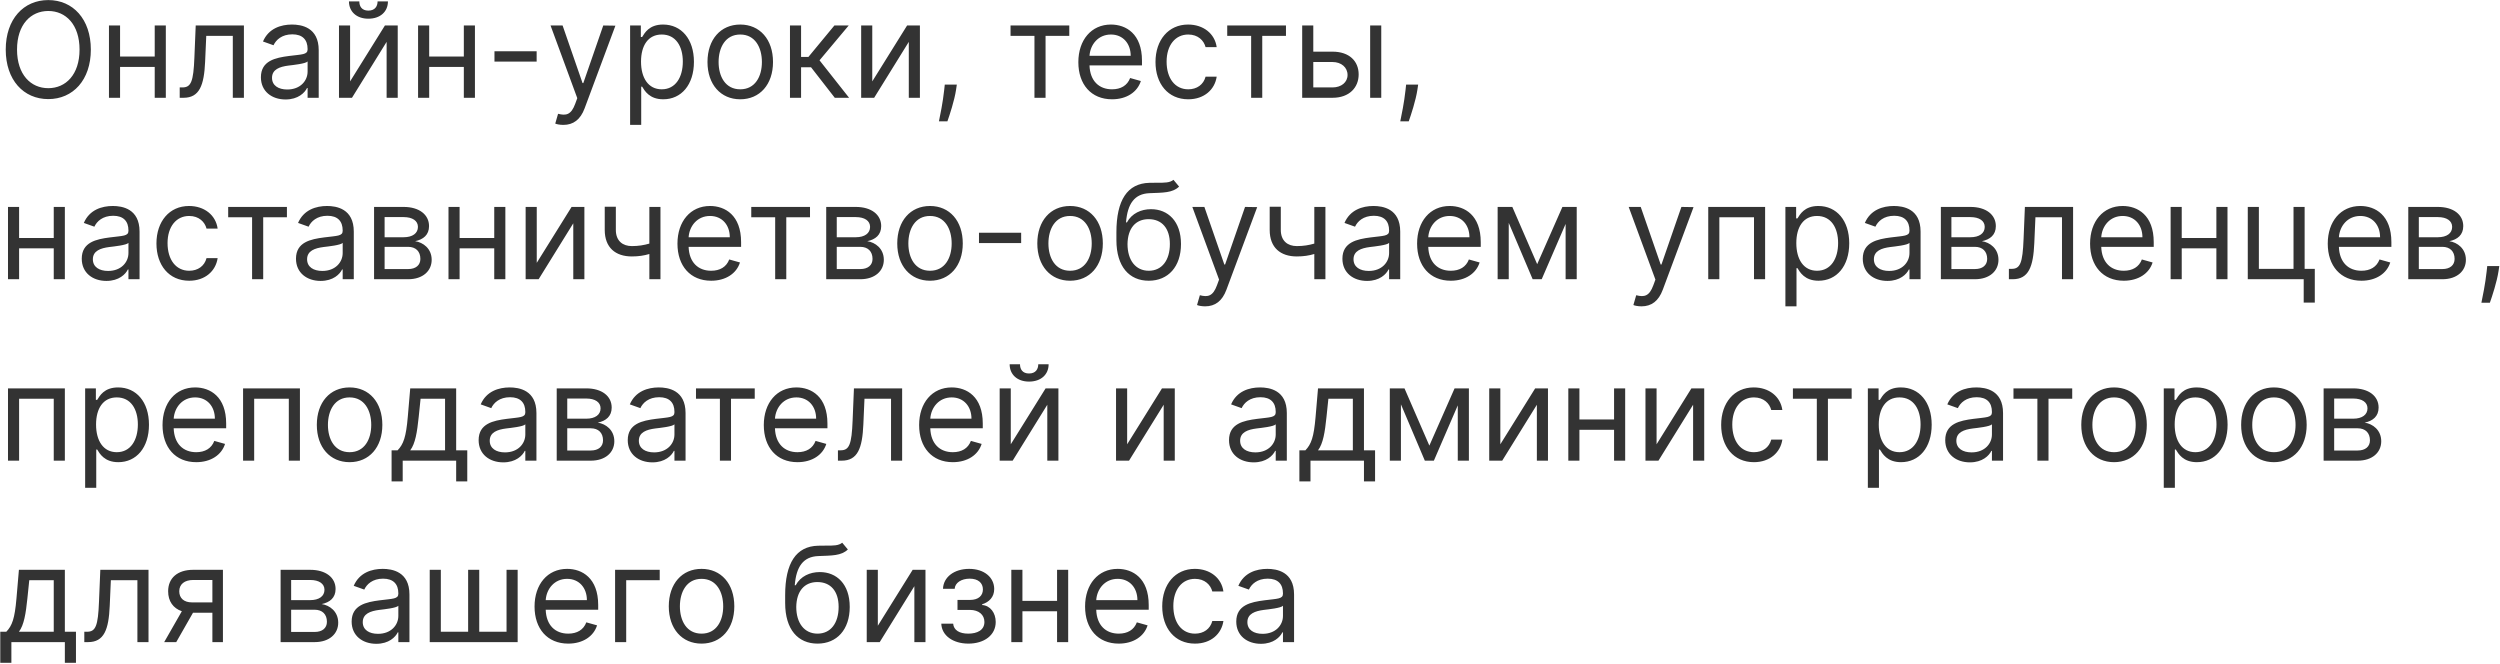 <?xml version="1.0" encoding="UTF-8"?> <svg xmlns="http://www.w3.org/2000/svg" width="2301" height="611" viewBox="0 0 2301 611" fill="none"> <path d="M83.608 45.636C83.608 17.562 67.145 0.06 44.443 0.06C21.741 0.06 5.278 17.562 5.278 45.636C5.278 73.71 21.741 91.213 44.443 91.213C67.145 91.213 83.608 73.71 83.608 45.636ZM73.21 45.636C73.21 68.685 60.56 81.162 44.443 81.162C28.327 81.162 15.676 68.685 15.676 45.636C15.676 22.588 28.327 10.111 44.443 10.111C60.56 10.111 73.21 22.588 73.21 45.636ZM110.512 23.454H100.288V90H110.512V61.58H142.398V90H152.623V23.454H142.398V52.048H110.512V23.454ZM165.403 90H168.869C183.599 90 187.845 78.562 188.798 56.727L189.838 32.986H214.273V90H224.497V23.454H180.134L178.92 52.915C178.054 75.27 175.801 80.469 167.83 80.469H165.403V90ZM262.839 91.56C274.45 91.56 280.515 85.321 282.594 80.989H283.114V90H293.339V46.156C293.339 25.014 277.222 22.588 268.731 22.588C258.68 22.588 247.242 26.054 242.043 38.185L251.748 41.651C254.001 36.798 259.33 31.599 269.077 31.599C278.479 31.599 283.114 36.582 283.114 45.117V45.463C283.114 50.402 278.089 49.969 265.958 51.528C253.611 53.131 240.137 55.861 240.137 71.111C240.137 84.108 250.188 91.56 262.839 91.56ZM264.398 82.375C256.254 82.375 250.362 78.736 250.362 71.631C250.362 63.832 257.467 61.406 265.438 60.367C269.771 59.847 281.381 58.633 283.114 56.554V65.912C283.114 74.23 276.529 82.375 264.398 82.375ZM322.225 74.923V23.454H312.001V90H323.958L355.844 38.531V90H366.069V23.454H354.285L322.225 74.923ZM347.526 1.273C347.526 5.778 345.1 9.764 339.035 9.764C332.969 9.764 330.716 5.778 330.716 1.273H321.185C321.185 10.631 328.117 17.216 339.035 17.216C350.126 17.216 357.057 10.631 357.057 1.273H347.526ZM395.02 23.454H384.795V90H395.02V61.58H426.906V90H437.131V23.454H426.906V52.048H395.02V23.454ZM493.928 47.196H455.11V56.727H493.928V47.196ZM518.504 114.955C527.732 114.955 534.23 110.059 538.086 99.704L566.42 23.628L555.242 23.454L536.873 76.483H536.18L517.811 23.454H506.72L531.328 90.347L529.421 95.546C525.695 105.683 521.103 106.636 513.651 104.73L511.052 113.741C512.092 114.261 515.038 114.955 518.504 114.955ZM579.948 114.955H590.172V79.776H591.039C593.292 83.415 597.624 91.386 610.448 91.386C627.084 91.386 638.695 78.043 638.695 56.901C638.695 35.932 627.084 22.588 610.275 22.588C597.277 22.588 593.292 30.56 591.039 34.026H589.826V23.454H579.948V114.955ZM589.999 56.727C589.999 41.824 596.584 31.773 609.061 31.773C622.059 31.773 628.471 42.69 628.471 56.727C628.471 70.938 621.885 82.202 609.061 82.202C596.757 82.202 589.999 71.804 589.999 56.727ZM681.326 91.386C699.348 91.386 711.479 77.696 711.479 57.074C711.479 36.278 699.348 22.588 681.326 22.588C663.303 22.588 651.172 36.278 651.172 57.074C651.172 77.696 663.303 91.386 681.326 91.386ZM681.326 82.202C667.635 82.202 661.397 70.418 661.397 57.074C661.397 43.73 667.635 31.773 681.326 31.773C695.016 31.773 701.255 43.73 701.255 57.074C701.255 70.418 695.016 82.202 681.326 82.202ZM727.086 90H737.311V61.926H746.496L768.331 90H781.501L754.294 55.514L781.155 23.454H767.984L744.069 52.395H737.311V23.454H727.086V90ZM802.838 74.923V23.454H792.614V90H804.571L836.458 38.531V90H846.682V23.454H834.898L802.838 74.923ZM880.659 77.869H869.568L869.048 82.722C867.792 94.462 865.322 106.16 864.196 111.662H871.994C874.074 105.77 878.493 92.426 879.966 82.548L880.659 77.869ZM930.102 32.986H952.111V90H962.335V32.986H984.17V23.454H930.102V32.986ZM1023.53 91.386C1037.05 91.386 1046.92 84.628 1050.04 74.577L1040.17 71.804C1037.57 78.736 1031.54 82.202 1023.53 82.202C1011.53 82.202 1003.25 74.447 1002.78 60.193H1051.08V55.861C1051.08 31.079 1036.35 22.588 1022.49 22.588C1004.47 22.588 992.51 36.798 992.51 57.247C992.51 77.696 1004.29 91.386 1023.53 91.386ZM1002.78 51.355C1003.47 41.001 1010.79 31.773 1022.49 31.773C1033.58 31.773 1040.69 40.091 1040.69 51.355H1002.78ZM1093.67 91.386C1108.4 91.386 1118.11 82.375 1119.84 70.591H1109.61C1107.71 77.869 1101.64 82.202 1093.67 82.202C1081.54 82.202 1073.74 72.151 1073.74 56.727C1073.74 41.651 1081.71 31.773 1093.67 31.773C1102.68 31.773 1108.05 37.318 1109.61 43.383H1119.84C1118.11 30.906 1107.53 22.588 1093.5 22.588C1075.48 22.588 1063.52 36.798 1063.52 57.074C1063.52 77.003 1074.96 91.386 1093.67 91.386ZM1129.54 32.986H1151.55V90H1161.78V32.986H1183.61V23.454H1129.54V32.986ZM1208.75 47.543V23.454H1198.53V90H1226.43C1242.02 90 1250.51 80.469 1250.51 68.511C1250.51 56.381 1242.02 47.543 1226.43 47.543H1208.75ZM1261.09 90H1271.31V23.454H1261.09V90ZM1208.75 57.074H1226.43C1234.53 57.074 1240.29 62.013 1240.29 69.031C1240.29 75.746 1234.53 80.469 1226.43 80.469H1208.75V57.074ZM1305.28 77.869H1294.19L1293.67 82.722C1292.41 94.462 1289.94 106.16 1288.81 111.662H1296.61C1298.69 105.77 1303.11 92.426 1304.58 82.548L1305.28 77.869ZM17.582 190.455H7.358V257H17.582V228.58H49.469V257H59.693V190.455H49.469V219.048H17.582V190.455ZM97.948 258.56C109.559 258.56 115.624 252.321 117.704 247.989H118.224V257H128.448V213.156C128.448 192.014 112.332 189.588 103.84 189.588C93.789 189.588 82.352 193.054 77.153 205.185L86.857 208.651C89.11 203.798 94.439 198.599 104.187 198.599C113.588 198.599 118.224 203.582 118.224 212.116V212.463C118.224 217.402 113.198 216.969 101.067 218.528C88.72 220.131 75.246 222.861 75.246 238.111C75.246 251.108 85.298 258.56 97.948 258.56ZM99.508 249.375C91.363 249.375 85.471 245.736 85.471 238.631C85.471 230.832 92.576 228.406 100.548 227.366C104.88 226.847 116.491 225.634 118.224 223.554V232.912C118.224 241.23 111.638 249.375 99.508 249.375ZM174.144 258.386C188.874 258.386 198.579 249.375 200.312 237.591H190.087C188.181 244.869 182.116 249.202 174.144 249.202C162.013 249.202 154.215 239.151 154.215 223.727C154.215 208.651 162.187 198.773 174.144 198.773C183.155 198.773 188.528 204.318 190.087 210.384H200.312C198.579 197.906 188.008 189.588 173.971 189.588C155.948 189.588 143.991 203.798 143.991 224.074C143.991 244.003 155.428 258.386 174.144 258.386ZM210.016 199.986H232.025V257H242.249V199.986H264.084V190.455H210.016V199.986ZM295.126 258.56C306.737 258.56 312.802 252.321 314.882 247.989H315.401V257H325.626V213.156C325.626 192.014 309.509 189.588 301.018 189.588C290.967 189.588 279.529 193.054 274.33 205.185L284.035 208.651C286.288 203.798 291.617 198.599 301.365 198.599C310.766 198.599 315.401 203.582 315.401 212.116V212.463C315.401 217.402 310.376 216.969 298.245 218.528C285.898 220.131 272.424 222.861 272.424 238.111C272.424 251.108 282.475 258.56 295.126 258.56ZM296.686 249.375C288.541 249.375 282.649 245.736 282.649 238.631C282.649 230.832 289.754 228.406 297.725 227.366C302.058 226.847 313.669 225.634 315.401 223.554V232.912C315.401 241.23 308.816 249.375 296.686 249.375ZM344.288 257H375.654C389.171 257 397.316 249.375 397.316 239.151C397.316 228.71 389.388 223.077 382.066 221.994C389.561 220.435 394.89 216.232 394.89 208.131C394.89 197.516 385.792 190.455 371.495 190.455H344.288V257ZM353.992 247.642V227.193H375.654C382.673 227.193 386.918 231.396 386.918 238.284C386.918 244.089 382.673 247.642 375.654 247.642H353.992ZM353.992 218.355V199.812H371.495C379.683 199.812 384.665 203.235 384.665 208.824C384.665 214.759 379.683 218.355 371.495 218.355H353.992ZM423.018 190.455H412.794V257H423.018V228.58H454.904V257H465.129V190.455H454.904V219.048H423.018V190.455ZM494.026 241.923V190.455H483.801V257H495.759L527.645 205.531V257H537.869V190.455H526.085L494.026 241.923ZM607.892 190.455H597.667V224.204C592.728 225.634 587.659 226.5 581.551 226.5C573.233 226.5 566.821 221.821 566.821 211.597V190.281H556.596V211.597C556.596 227.886 566.474 236.031 581.551 236.031C587.833 236.031 592.858 235.208 597.667 233.778V257H607.892V190.455ZM654.551 258.386C668.069 258.386 677.946 251.628 681.066 241.577L671.188 238.804C668.588 245.736 662.566 249.202 654.551 249.202C642.551 249.202 634.276 241.447 633.799 227.193H682.105V222.861C682.105 198.08 667.375 189.588 653.512 189.588C635.489 189.588 623.532 203.798 623.532 224.247C623.532 244.696 635.316 258.386 654.551 258.386ZM633.799 218.355C634.493 208.001 641.814 198.773 653.512 198.773C664.603 198.773 671.708 207.091 671.708 218.355H633.799ZM691.463 199.986H713.472V257H723.696V199.986H745.532V190.455H691.463V199.986ZM760.446 257H791.812C805.329 257 813.474 249.375 813.474 239.151C813.474 228.71 805.546 223.077 798.224 221.994C805.719 220.435 811.048 216.232 811.048 208.131C811.048 197.516 801.95 190.455 787.653 190.455H760.446V257ZM770.15 247.642V227.193H791.812C798.831 227.193 803.077 231.396 803.077 238.284C803.077 244.089 798.831 247.642 791.812 247.642H770.15ZM770.15 218.355V199.812H787.653C795.841 199.812 800.824 203.235 800.824 208.824C800.824 214.759 795.841 218.355 787.653 218.355H770.15ZM855.986 258.386C874.009 258.386 886.139 244.696 886.139 224.074C886.139 203.278 874.009 189.588 855.986 189.588C837.963 189.588 825.832 203.278 825.832 224.074C825.832 244.696 837.963 258.386 855.986 258.386ZM855.986 249.202C842.295 249.202 836.057 237.418 836.057 224.074C836.057 210.73 842.295 198.773 855.986 198.773C869.676 198.773 875.915 210.73 875.915 224.074C875.915 237.418 869.676 249.202 855.986 249.202ZM939.872 214.196H901.053V223.727H939.872V214.196ZM984.896 258.386C1002.92 258.386 1015.05 244.696 1015.05 224.074C1015.05 203.278 1002.92 189.588 984.896 189.588C966.873 189.588 954.743 203.278 954.743 224.074C954.743 244.696 966.873 258.386 984.896 258.386ZM984.896 249.202C971.206 249.202 964.967 237.418 964.967 224.074C964.967 210.73 971.206 198.773 984.896 198.773C998.586 198.773 1004.82 210.73 1004.82 224.074C1004.82 237.418 998.586 249.202 984.896 249.202ZM1080.05 165.5C1076.8 168.229 1071.94 168.229 1065.14 168.186C1062.93 168.186 1060.51 168.186 1057.86 168.273C1037.59 168.793 1027.54 184.216 1027.54 213.849V220.955C1027.54 245.562 1039.49 258.386 1057.34 258.386C1075.15 258.386 1086.98 245.476 1086.98 224.594C1086.98 203.625 1074.98 192.534 1059.42 192.534C1050.28 192.534 1041.75 196.347 1037.24 204.665H1036.38C1037.76 187.509 1044.17 178.324 1058.04 177.804C1070.34 177.284 1079.18 177.631 1085.24 171.739L1080.05 165.5ZM1057.34 249.202C1045.21 249.202 1037.76 239.497 1037.76 224.594C1037.98 210.037 1045.3 201.719 1057.17 201.719C1069.34 201.719 1076.75 210.037 1076.75 224.594C1076.75 239.584 1069.39 249.202 1057.34 249.202ZM1109.2 281.955C1118.43 281.955 1124.93 277.059 1128.79 266.705L1157.12 190.628L1145.94 190.455L1127.57 243.483H1126.88L1108.51 190.455H1097.42L1122.03 257.347L1120.12 262.545C1116.39 272.683 1111.8 273.636 1104.35 271.73L1101.75 280.741C1102.79 281.261 1105.74 281.955 1109.2 281.955ZM1219.92 190.455H1209.69V224.204C1204.75 225.634 1199.68 226.5 1193.58 226.5C1185.26 226.5 1178.85 221.821 1178.85 211.597V190.281H1168.62V211.597C1168.62 227.886 1178.5 236.031 1193.58 236.031C1199.86 236.031 1204.88 235.208 1209.69 233.778V257H1219.92V190.455ZM1258.26 258.56C1269.87 258.56 1275.93 252.321 1278.01 247.989H1278.53V257H1288.76V213.156C1288.76 192.014 1272.64 189.588 1264.15 189.588C1254.1 189.588 1242.66 193.054 1237.46 205.185L1247.17 208.651C1249.42 203.798 1254.75 198.599 1264.5 198.599C1273.9 198.599 1278.53 203.582 1278.53 212.116V212.463C1278.53 217.402 1273.51 216.969 1261.38 218.528C1249.03 220.131 1235.56 222.861 1235.56 238.111C1235.56 251.108 1245.61 258.56 1258.26 258.56ZM1259.82 249.375C1251.67 249.375 1245.78 245.736 1245.78 238.631C1245.78 230.832 1252.89 228.406 1260.86 227.366C1265.19 226.847 1276.8 225.634 1278.53 223.554V232.912C1278.53 241.23 1271.95 249.375 1259.82 249.375ZM1335.32 258.386C1348.84 258.386 1358.72 251.628 1361.84 241.577L1351.96 238.804C1349.36 245.736 1343.34 249.202 1335.32 249.202C1323.32 249.202 1315.05 241.447 1314.57 227.193H1362.88V222.861C1362.88 198.08 1348.14 189.588 1334.28 189.588C1316.26 189.588 1304.3 203.798 1304.3 224.247C1304.3 244.696 1316.09 258.386 1335.32 258.386ZM1314.57 218.355C1315.26 208.001 1322.58 198.773 1334.28 198.773C1345.37 198.773 1352.48 207.091 1352.48 218.355H1314.57ZM1414.82 243.136L1391.95 190.455H1378.43V257H1388.65V205.141L1410.66 257H1418.98L1440.99 206.094V257H1451.21V190.455H1438.04L1414.82 243.136ZM1510.83 281.955C1520.05 281.955 1526.55 277.059 1530.41 266.705L1558.74 190.628L1547.56 190.455L1529.2 243.483H1528.5L1510.13 190.455H1499.04L1523.65 257.347L1521.74 262.545C1518.02 272.683 1513.43 273.636 1505.97 271.73L1503.37 280.741C1504.41 281.261 1507.36 281.955 1510.83 281.955ZM1572.27 257H1582.49V199.986H1614.38V257H1624.61V190.455H1572.27V257ZM1643.28 281.955H1653.5V246.776H1654.37C1656.62 250.415 1660.95 258.386 1673.78 258.386C1690.41 258.386 1702.03 245.043 1702.03 223.901C1702.03 202.932 1690.41 189.588 1673.6 189.588C1660.61 189.588 1656.62 197.56 1654.37 201.026H1653.16V190.455H1643.28V281.955ZM1653.33 223.727C1653.33 208.824 1659.91 198.773 1672.39 198.773C1685.39 198.773 1691.8 209.69 1691.8 223.727C1691.8 237.938 1685.22 249.202 1672.39 249.202C1660.09 249.202 1653.33 238.804 1653.33 223.727ZM1737.2 258.56C1748.81 258.56 1754.88 252.321 1756.96 247.989H1757.48V257H1767.7V213.156C1767.7 192.014 1751.59 189.588 1743.1 189.588C1733.04 189.588 1721.61 193.054 1716.41 205.185L1726.11 208.651C1728.37 203.798 1733.69 198.599 1743.44 198.599C1752.84 198.599 1757.48 203.582 1757.48 212.116V212.463C1757.48 217.402 1752.45 216.969 1740.32 218.528C1727.98 220.131 1714.5 222.861 1714.5 238.111C1714.5 251.108 1724.55 258.56 1737.2 258.56ZM1738.76 249.375C1730.62 249.375 1724.73 245.736 1724.73 238.631C1724.73 230.832 1731.83 228.406 1739.8 227.366C1744.14 226.847 1755.75 225.634 1757.48 223.554V232.912C1757.48 241.23 1750.89 249.375 1738.76 249.375ZM1786.37 257H1817.73C1831.25 257 1839.39 249.375 1839.39 239.151C1839.39 228.71 1831.47 223.077 1824.14 221.994C1831.64 220.435 1836.97 216.232 1836.97 208.131C1836.97 197.516 1827.87 190.455 1813.57 190.455H1786.37V257ZM1796.07 247.642V227.193H1817.73C1824.75 227.193 1829 231.396 1829 238.284C1829 244.089 1824.75 247.642 1817.73 247.642H1796.07ZM1796.07 218.355V199.812H1813.57C1821.76 199.812 1826.74 203.235 1826.74 208.824C1826.74 214.759 1821.76 218.355 1813.57 218.355H1796.07ZM1848.98 257H1852.45C1867.18 257 1871.42 245.562 1872.37 223.727L1873.41 199.986H1897.85V257H1908.07V190.455H1863.71L1862.5 219.915C1861.63 242.27 1859.38 247.469 1851.41 247.469H1848.98V257ZM1954.73 258.386C1968.25 258.386 1978.13 251.628 1981.25 241.577L1971.37 238.804C1968.77 245.736 1962.75 249.202 1954.73 249.202C1942.73 249.202 1934.46 241.447 1933.98 227.193H1982.29V222.861C1982.29 198.08 1967.56 189.588 1953.69 189.588C1935.67 189.588 1923.71 203.798 1923.71 224.247C1923.71 244.696 1935.5 258.386 1954.73 258.386ZM1933.98 218.355C1934.67 208.001 1942 198.773 1953.69 198.773C1964.78 198.773 1971.89 207.091 1971.89 218.355H1933.98ZM2008.06 190.455H1997.84V257H2008.06V228.58H2039.95V257H2050.18V190.455H2039.95V219.048H2008.06V190.455ZM2121.18 190.455H2110.96V247.469H2079.07V190.455H2068.85V257H2120.32V278.489H2130.54V247.469H2121.18V190.455ZM2173.48 258.386C2186.99 258.386 2196.87 251.628 2199.99 241.577L2190.11 238.804C2187.51 245.736 2181.49 249.202 2173.48 249.202C2161.47 249.202 2153.2 241.447 2152.72 227.193H2201.03V222.861C2201.03 198.08 2186.3 189.588 2172.44 189.588C2154.41 189.588 2142.46 203.798 2142.46 224.247C2142.46 244.696 2154.24 258.386 2173.48 258.386ZM2152.72 218.355C2153.42 208.001 2160.74 198.773 2172.44 198.773C2183.53 198.773 2190.63 207.091 2190.63 218.355H2152.72ZM2216.58 257H2247.95C2261.47 257 2269.61 249.375 2269.61 239.151C2269.61 228.71 2261.68 223.077 2254.36 221.994C2261.86 220.435 2267.18 216.232 2267.18 208.131C2267.18 197.516 2258.09 190.455 2243.79 190.455H2216.58V257ZM2226.29 247.642V227.193H2247.95C2254.97 227.193 2259.21 231.396 2259.21 238.284C2259.21 244.089 2254.97 247.642 2247.95 247.642H2226.29ZM2226.29 218.355V199.812H2243.79C2251.98 199.812 2256.96 203.235 2256.96 208.824C2256.96 214.759 2251.98 218.355 2243.79 218.355H2226.29ZM2300.34 244.869H2289.25L2288.73 249.722C2287.47 261.462 2285 273.16 2283.88 278.662H2291.67C2293.75 272.77 2298.17 259.426 2299.65 249.548L2300.34 244.869ZM7.358 424H17.582V366.986H49.469V424H59.693V357.455H7.358V424ZM78.366 448.955H88.59V413.776H89.457C91.71 417.415 96.042 425.386 108.866 425.386C125.502 425.386 137.113 412.043 137.113 390.901C137.113 369.932 125.502 356.588 108.692 356.588C95.695 356.588 91.71 364.56 89.457 368.026H88.244V357.455H78.366V448.955ZM88.417 390.727C88.417 375.824 95.002 365.773 107.479 365.773C120.477 365.773 126.888 376.69 126.888 390.727C126.888 404.938 120.303 416.202 107.479 416.202C95.175 416.202 88.417 405.804 88.417 390.727ZM180.61 425.386C194.127 425.386 204.005 418.628 207.124 408.577L197.246 405.804C194.647 412.736 188.625 416.202 180.61 416.202C168.609 416.202 160.335 408.447 159.858 394.193H208.164V389.861C208.164 365.08 193.434 356.588 179.57 356.588C161.548 356.588 149.59 370.798 149.59 391.247C149.59 411.696 161.374 425.386 180.61 425.386ZM159.858 385.355C160.551 375.001 167.873 365.773 179.57 365.773C190.661 365.773 197.766 374.091 197.766 385.355H159.858ZM223.717 424H233.942V366.986H265.828V424H276.053V357.455H223.717V424ZM321.759 425.386C339.782 425.386 351.913 411.696 351.913 391.074C351.913 370.278 339.782 356.588 321.759 356.588C303.737 356.588 291.606 370.278 291.606 391.074C291.606 411.696 303.737 425.386 321.759 425.386ZM321.759 416.202C308.069 416.202 301.83 404.418 301.83 391.074C301.83 377.73 308.069 365.773 321.759 365.773C335.45 365.773 341.688 377.73 341.688 391.074C341.688 404.418 335.45 416.202 321.759 416.202ZM360.415 443.062H370.639V424H419.855V443.062H430.08V414.469H419.855V357.455H377.571L375.318 383.795C373.715 402.425 371.333 408.837 365.96 414.469H360.415V443.062ZM377.571 414.469C382.25 408.317 383.94 397.702 385.369 383.795L387.102 366.986H409.631V414.469H377.571ZM463.233 425.56C474.844 425.56 480.909 419.321 482.989 414.989H483.509V424H493.733V380.156C493.733 359.014 477.617 356.588 469.125 356.588C459.074 356.588 447.637 360.054 442.438 372.185L452.142 375.651C454.395 370.798 459.724 365.599 469.472 365.599C478.873 365.599 483.509 370.582 483.509 379.116V379.463C483.509 384.402 478.483 383.969 466.353 385.528C454.005 387.131 440.532 389.861 440.532 405.111C440.532 418.108 450.583 425.56 463.233 425.56ZM464.793 416.375C456.648 416.375 450.756 412.736 450.756 405.631C450.756 397.832 457.861 395.406 465.833 394.366C470.165 393.847 481.776 392.634 483.509 390.554V399.912C483.509 408.23 476.924 416.375 464.793 416.375ZM512.395 424H543.762C557.279 424 565.423 416.375 565.423 406.151C565.423 395.71 557.495 390.077 550.173 388.994C557.669 387.435 562.997 383.232 562.997 375.131C562.997 364.516 553.899 357.455 539.602 357.455H512.395V424ZM522.1 414.642V394.193H543.762C550.78 394.193 555.026 398.396 555.026 405.284C555.026 411.089 550.78 414.642 543.762 414.642H522.1ZM522.1 385.355V366.812H539.602C547.791 366.812 552.773 370.235 552.773 375.824C552.773 381.759 547.791 385.355 539.602 385.355H522.1ZM600.483 425.56C612.094 425.56 618.159 419.321 620.239 414.989H620.759V424H630.983V380.156C630.983 359.014 614.867 356.588 606.375 356.588C596.324 356.588 584.887 360.054 579.688 372.185L589.392 375.651C591.645 370.798 596.974 365.599 606.722 365.599C616.123 365.599 620.759 370.582 620.759 379.116V379.463C620.759 384.402 615.733 383.969 603.603 385.528C591.255 387.131 577.782 389.861 577.782 405.111C577.782 418.108 587.833 425.56 600.483 425.56ZM602.043 416.375C593.898 416.375 588.006 412.736 588.006 405.631C588.006 397.832 595.111 395.406 603.083 394.366C607.415 393.847 619.026 392.634 620.759 390.554V399.912C620.759 408.23 614.174 416.375 602.043 416.375ZM640.59 366.986H662.599V424H672.823V366.986H694.659V357.455H640.59V366.986ZM734.018 425.386C747.535 425.386 757.413 418.628 760.532 408.577L750.655 405.804C748.055 412.736 742.033 416.202 734.018 416.202C722.018 416.202 713.743 408.447 713.266 394.193H761.572V389.861C761.572 365.08 746.842 356.588 732.979 356.588C714.956 356.588 702.998 370.798 702.998 391.247C702.998 411.696 714.782 425.386 734.018 425.386ZM713.266 385.355C713.959 375.001 721.281 365.773 732.979 365.773C744.069 365.773 751.175 374.091 751.175 385.355H713.266ZM771.233 424H774.699C789.43 424 793.675 412.562 794.628 390.727L795.668 366.986H820.103V424H830.327V357.455H785.964L784.751 386.915C783.884 409.27 781.631 414.469 773.66 414.469H771.233V424ZM876.987 425.386C890.504 425.386 900.382 418.628 903.501 408.577L893.623 405.804C891.024 412.736 885.002 416.202 876.987 416.202C864.986 416.202 856.711 408.447 856.235 394.193H904.541V389.861C904.541 365.08 889.811 356.588 875.947 356.588C857.925 356.588 845.967 370.798 845.967 391.247C845.967 411.696 857.751 425.386 876.987 425.386ZM856.235 385.355C856.928 375.001 864.25 365.773 875.947 365.773C887.038 365.773 894.143 374.091 894.143 385.355H856.235ZM930.319 408.923V357.455H920.094V424H932.052L963.938 372.531V424H974.162V357.455H962.378L930.319 408.923ZM955.62 335.273C955.62 339.778 953.194 343.764 947.128 343.764C941.063 343.764 938.81 339.778 938.81 335.273H929.279C929.279 344.631 936.211 351.216 947.128 351.216C958.219 351.216 965.151 344.631 965.151 335.273H955.62ZM1037.43 408.923V357.455H1027.2V424H1039.16L1071.05 372.531V424H1081.27V357.455H1069.49L1037.43 408.923ZM1153.89 425.56C1165.5 425.56 1171.57 419.321 1173.65 414.989H1174.17V424H1184.39V380.156C1184.39 359.014 1168.28 356.588 1159.78 356.588C1149.73 356.588 1138.29 360.054 1133.1 372.185L1142.8 375.651C1145.05 370.798 1150.38 365.599 1160.13 365.599C1169.53 365.599 1174.17 370.582 1174.17 379.116V379.463C1174.17 384.402 1169.14 383.969 1157.01 385.528C1144.66 387.131 1131.19 389.861 1131.19 405.111C1131.19 418.108 1141.24 425.56 1153.89 425.56ZM1155.45 416.375C1147.31 416.375 1141.41 412.736 1141.41 405.631C1141.41 397.832 1148.52 395.406 1156.49 394.366C1160.82 393.847 1172.43 392.634 1174.17 390.554V399.912C1174.17 408.23 1167.58 416.375 1155.45 416.375ZM1195.95 443.062H1206.17V424H1255.39V443.062H1265.61V414.469H1255.39V357.455H1213.1L1210.85 383.795C1209.25 402.425 1206.87 408.837 1201.49 414.469H1195.95V443.062ZM1213.1 414.469C1217.78 408.317 1219.47 397.702 1220.9 383.795L1222.64 366.986H1245.16V414.469H1213.1ZM1315.58 410.136L1292.7 357.455H1279.18V424H1289.41V372.141L1311.42 424H1319.74L1341.74 373.094V424H1351.97V357.455H1338.8L1315.58 410.136ZM1380.91 408.923V357.455H1370.68V424H1382.64L1414.53 372.531V424H1424.75V357.455H1412.97L1380.91 408.923ZM1453.7 357.455H1443.48V424H1453.7V395.58H1485.59V424H1495.81V357.455H1485.59V386.048H1453.7V357.455ZM1524.71 408.923V357.455H1514.49V424H1526.44L1558.33 372.531V424H1568.56V357.455H1556.77L1524.71 408.923ZM1614.32 425.386C1629.05 425.386 1638.75 416.375 1640.48 404.591H1630.26C1628.35 411.869 1622.29 416.202 1614.32 416.202C1602.19 416.202 1594.39 406.151 1594.39 390.727C1594.39 375.651 1602.36 365.773 1614.32 365.773C1623.33 365.773 1628.7 371.318 1630.26 377.384H1640.48C1638.75 364.906 1628.18 356.588 1614.14 356.588C1596.12 356.588 1584.16 370.798 1584.16 391.074C1584.16 411.003 1595.6 425.386 1614.32 425.386ZM1650.19 366.986H1672.2V424H1682.42V366.986H1704.26V357.455H1650.19V366.986ZM1719.17 448.955H1729.39V413.776H1730.26C1732.51 417.415 1736.85 425.386 1749.67 425.386C1766.31 425.386 1777.92 412.043 1777.92 390.901C1777.92 369.932 1766.31 356.588 1749.5 356.588C1736.5 356.588 1732.51 364.56 1730.26 368.026H1729.05V357.455H1719.17V448.955ZM1729.22 390.727C1729.22 375.824 1735.81 365.773 1748.28 365.773C1761.28 365.773 1767.69 376.69 1767.69 390.727C1767.69 404.938 1761.11 416.202 1748.28 416.202C1735.98 416.202 1729.22 405.804 1729.22 390.727ZM1813.1 425.56C1824.71 425.56 1830.77 419.321 1832.85 414.989H1833.37V424H1843.6V380.156C1843.6 359.014 1827.48 356.588 1818.99 356.588C1808.94 356.588 1797.5 360.054 1792.3 372.185L1802.01 375.651C1804.26 370.798 1809.59 365.599 1819.34 365.599C1828.74 365.599 1833.37 370.582 1833.37 379.116V379.463C1833.37 384.402 1828.35 383.969 1816.22 385.528C1803.87 387.131 1790.39 389.861 1790.39 405.111C1790.39 418.108 1800.45 425.56 1813.1 425.56ZM1814.66 416.375C1806.51 416.375 1800.62 412.736 1800.62 405.631C1800.62 397.832 1807.72 395.406 1815.7 394.366C1820.03 393.847 1831.64 392.634 1833.37 390.554V399.912C1833.37 408.23 1826.79 416.375 1814.66 416.375ZM1853.2 366.986H1875.21V424H1885.44V366.986H1907.27V357.455H1853.2V366.986ZM1945.77 425.386C1963.79 425.386 1975.92 411.696 1975.92 391.074C1975.92 370.278 1963.79 356.588 1945.77 356.588C1927.74 356.588 1915.61 370.278 1915.61 391.074C1915.61 411.696 1927.74 425.386 1945.77 425.386ZM1945.77 416.202C1932.07 416.202 1925.84 404.418 1925.84 391.074C1925.84 377.73 1932.07 365.773 1945.77 365.773C1959.46 365.773 1965.69 377.73 1965.69 391.074C1965.69 404.418 1959.46 416.202 1945.77 416.202ZM1991.53 448.955H2001.75V413.776H2002.62C2004.87 417.415 2009.2 425.386 2022.03 425.386C2038.66 425.386 2050.27 412.043 2050.27 390.901C2050.27 369.932 2038.66 356.588 2021.85 356.588C2008.86 356.588 2004.87 364.56 2002.62 368.026H2001.4V357.455H1991.53V448.955ZM2001.58 390.727C2001.58 375.824 2008.16 365.773 2020.64 365.773C2033.64 365.773 2040.05 376.69 2040.05 390.727C2040.05 404.938 2033.46 416.202 2020.64 416.202C2008.34 416.202 2001.58 405.804 2001.58 390.727ZM2092.9 425.386C2110.93 425.386 2123.06 411.696 2123.06 391.074C2123.06 370.278 2110.93 356.588 2092.9 356.588C2074.88 356.588 2062.75 370.278 2062.75 391.074C2062.75 411.696 2074.88 425.386 2092.9 425.386ZM2092.9 416.202C2079.21 416.202 2072.97 404.418 2072.97 391.074C2072.97 377.73 2079.21 365.773 2092.9 365.773C2106.59 365.773 2112.83 377.73 2112.83 391.074C2112.83 404.418 2106.59 416.202 2092.9 416.202ZM2138.66 424H2170.03C2183.55 424 2191.69 416.375 2191.69 406.151C2191.69 395.71 2183.76 390.077 2176.44 388.994C2183.94 387.435 2189.27 383.232 2189.27 375.131C2189.27 364.516 2180.17 357.455 2165.87 357.455H2138.66V424ZM2148.37 414.642V394.193H2170.03C2177.05 394.193 2181.3 398.396 2181.3 405.284C2181.3 411.089 2177.05 414.642 2170.03 414.642H2148.37ZM2148.37 385.355V366.812H2165.87C2174.06 366.812 2179.04 370.235 2179.04 375.824C2179.04 381.759 2174.06 385.355 2165.87 385.355H2148.37ZM0.253 610.062H10.477V591H59.693V610.062H69.918V581.469H59.693V524.455H17.409L15.156 550.795C13.553 569.425 11.171 575.837 5.798 581.469H0.253V610.062ZM17.409 581.469C22.088 575.317 23.778 564.702 25.207 550.795L26.94 533.986H49.469V581.469H17.409ZM77.597 591H81.063C95.793 591 100.039 579.562 100.992 557.727L102.031 533.986H126.466V591H136.691V524.455H92.327L91.114 553.915C90.247 576.27 87.995 581.469 80.023 581.469H77.597V591ZM195.481 591H205.186V524.455H177.805C163.465 524.455 154.757 531.95 154.757 544.21C154.757 553.352 159.349 559.85 167.364 562.58L151.117 591H162.208L177.632 563.966H195.481V591ZM195.481 554.435H176.592C169.357 554.435 164.981 550.579 164.981 544.21C164.981 537.755 169.833 533.812 177.805 533.812H195.481V554.435ZM258.268 591H289.635C303.152 591 311.297 583.375 311.297 573.151C311.297 562.71 303.368 557.077 296.047 555.994C303.542 554.435 308.87 550.232 308.87 542.131C308.87 531.516 299.772 524.455 285.475 524.455H258.268V591ZM267.973 581.642V561.193H289.635C296.653 561.193 300.899 565.396 300.899 572.284C300.899 578.089 296.653 581.642 289.635 581.642H267.973ZM267.973 552.355V533.812H285.475C293.664 533.812 298.646 537.235 298.646 542.824C298.646 548.759 293.664 552.355 285.475 552.355H267.973ZM346.356 592.56C357.967 592.56 364.032 586.321 366.112 581.989H366.632V591H376.856V547.156C376.856 526.014 360.74 523.588 352.248 523.588C342.197 523.588 330.76 527.054 325.561 539.185L335.265 542.651C337.518 537.798 342.847 532.599 352.595 532.599C361.996 532.599 366.632 537.582 366.632 546.116V546.463C366.632 551.402 361.606 550.969 349.476 552.528C337.128 554.131 323.655 556.861 323.655 572.111C323.655 585.108 333.706 592.56 346.356 592.56ZM347.916 583.375C339.771 583.375 333.879 579.736 333.879 572.631C333.879 564.832 340.984 562.406 348.956 561.366C353.288 560.847 364.899 559.634 366.632 557.554V566.912C366.632 575.23 360.047 583.375 347.916 583.375ZM395.518 524.455V591H476.447V524.455H466.223V581.469H441.095V524.455H430.87V581.469H405.743V524.455H395.518ZM523.02 592.386C536.537 592.386 546.415 585.628 549.534 575.577L539.657 572.804C537.057 579.736 531.035 583.202 523.02 583.202C511.02 583.202 502.745 575.447 502.268 561.193H550.574V556.861C550.574 532.08 535.844 523.588 521.98 523.588C503.958 523.588 492 537.798 492 558.247C492 578.696 503.784 592.386 523.02 592.386ZM502.268 552.355C502.961 542.001 510.283 532.773 521.98 532.773C533.071 532.773 540.176 541.091 540.176 552.355H502.268ZM607.199 524.455H566.127V591H576.352V533.986H607.199V524.455ZM645.703 592.386C663.725 592.386 675.856 578.696 675.856 558.074C675.856 537.278 663.725 523.588 645.703 523.588C627.68 523.588 615.549 537.278 615.549 558.074C615.549 578.696 627.68 592.386 645.703 592.386ZM645.703 583.202C632.012 583.202 625.774 571.418 625.774 558.074C625.774 544.73 632.012 532.773 645.703 532.773C659.393 532.773 665.632 544.73 665.632 558.074C665.632 571.418 659.393 583.202 645.703 583.202ZM775.165 499.5C771.916 502.229 767.064 502.229 760.262 502.186C758.052 502.186 755.626 502.186 752.983 502.273C732.708 502.793 722.657 518.216 722.657 547.849V554.955C722.657 579.562 734.614 592.386 752.463 592.386C770.27 592.386 782.097 579.476 782.097 558.594C782.097 537.625 770.096 526.534 754.543 526.534C745.402 526.534 736.867 530.347 732.361 538.665H731.495C732.881 521.509 739.293 512.324 753.157 511.804C765.461 511.284 774.299 511.631 780.364 505.739L775.165 499.5ZM752.463 583.202C740.333 583.202 732.881 573.497 732.881 558.594C733.098 544.037 740.419 535.719 752.29 535.719C764.464 535.719 771.873 544.037 771.873 558.594C771.873 573.584 764.507 583.202 752.463 583.202ZM807.961 575.923V524.455H797.737V591H809.694L841.581 539.531V591H851.805V524.455H840.021L807.961 575.923ZM866.373 574.017C866.719 584.935 877.16 592.386 891.327 592.386C905.884 592.386 916.455 584.588 916.455 572.457C916.455 564.139 911.473 557.381 903.978 556.861V556.168C910.303 554.218 915.069 549.626 915.069 542.131C915.069 531.603 906.057 523.588 892.02 523.588C878.157 523.588 868.279 531.213 867.932 541.957H878.677C878.98 536.455 884.742 532.599 892.54 532.599C900.295 532.599 904.671 536.542 904.671 542.477C904.671 548.023 900.858 552.182 892.714 552.182H881.276V561.366H892.714C900.858 561.366 906.057 565.829 906.057 572.457C906.057 580.039 899.342 583.202 891.154 583.202C883.139 583.202 877.767 580.039 877.29 574.017H866.373ZM941.041 524.455H930.817V591H941.041V562.58H972.928V591H983.152V524.455H972.928V553.048H941.041V524.455ZM1029.73 592.386C1043.24 592.386 1053.12 585.628 1056.24 575.577L1046.36 572.804C1043.76 579.736 1037.74 583.202 1029.73 583.202C1017.72 583.202 1009.45 575.447 1008.97 561.193H1057.28V556.861C1057.28 532.08 1042.55 523.588 1028.69 523.588C1010.66 523.588 998.705 537.798 998.705 558.247C998.705 578.696 1010.49 592.386 1029.73 592.386ZM1008.97 552.355C1009.67 542.001 1016.99 532.773 1028.69 532.773C1039.78 532.773 1046.88 541.091 1046.88 552.355H1008.97ZM1099.87 592.386C1114.6 592.386 1124.3 583.375 1126.03 571.591H1115.81C1113.9 578.869 1107.84 583.202 1099.87 583.202C1087.74 583.202 1079.94 573.151 1079.94 557.727C1079.94 542.651 1087.91 532.773 1099.87 532.773C1108.88 532.773 1114.25 538.318 1115.81 544.384H1126.03C1124.3 531.906 1113.73 523.588 1099.69 523.588C1081.67 523.588 1069.71 537.798 1069.71 558.074C1069.71 578.003 1081.15 592.386 1099.87 592.386ZM1160.56 592.56C1172.17 592.56 1178.24 586.321 1180.32 581.989H1180.84V591H1191.06V547.156C1191.06 526.014 1174.95 523.588 1166.46 523.588C1156.4 523.588 1144.97 527.054 1139.77 539.185L1149.47 542.651C1151.73 537.798 1157.05 532.599 1166.8 532.599C1176.2 532.599 1180.84 537.582 1180.84 546.116V546.463C1180.84 551.402 1175.81 550.969 1163.68 552.528C1151.34 554.131 1137.86 556.861 1137.86 572.111C1137.86 585.108 1147.91 592.56 1160.56 592.56ZM1162.12 583.375C1153.98 583.375 1148.09 579.736 1148.09 572.631C1148.09 564.832 1155.19 562.406 1163.16 561.366C1167.5 560.847 1179.11 559.634 1180.84 557.554V566.912C1180.84 575.23 1174.25 583.375 1162.12 583.375Z" fill="#333333"></path> </svg> 